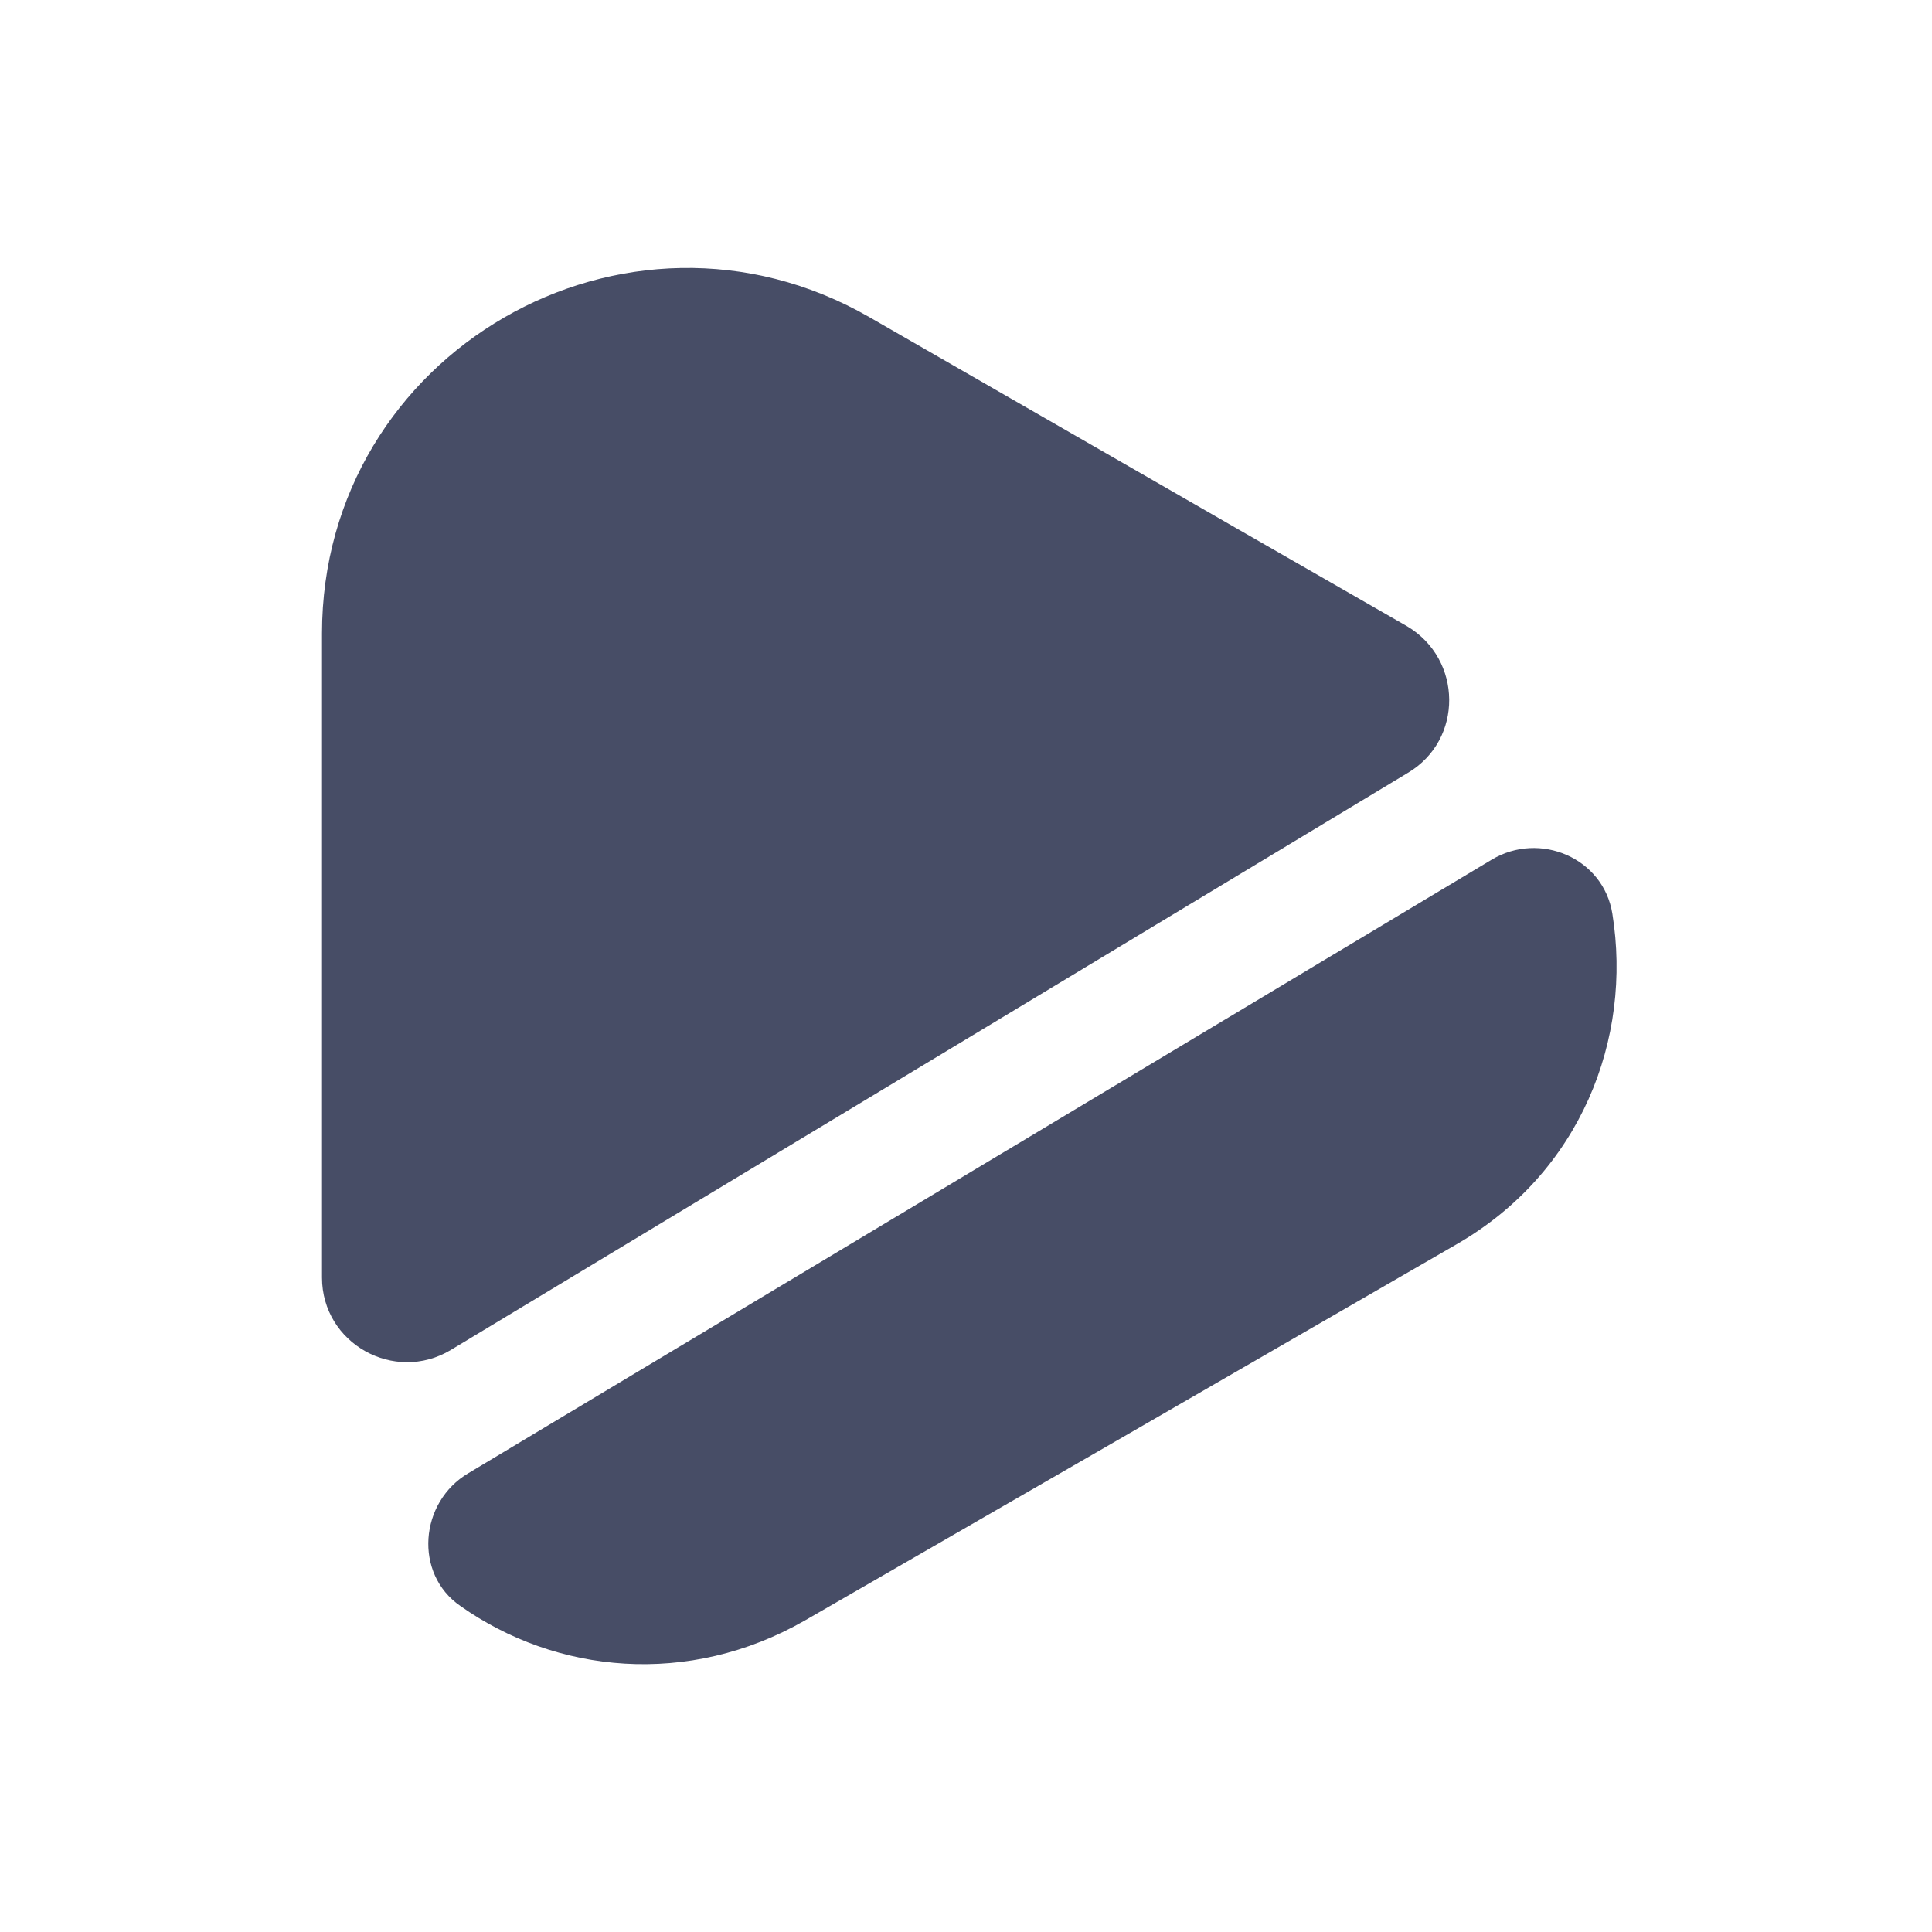 <svg width="24" height="24" viewBox="0 0 24 24" fill="none" xmlns="http://www.w3.org/2000/svg">
    <path d="M17.49 9.6L5.6 16.77C4.9 17.19 4 16.69 4 15.87V7.87C4 4.38 7.77 2.2 10.8 3.94L15.39 6.58L17.48 7.78C18.17 8.19 18.18 9.19 17.49 9.6Z" fill="#474D66"/>
    <path d="M18.089 15.46L14.039 17.8L9.999 20.13C8.549 20.96 6.909 20.79 5.719 19.95C5.139 19.55 5.209 18.66 5.819 18.3L18.529 10.68C19.129 10.32 19.919 10.66 20.029 11.35C20.279 12.9 19.639 14.57 18.089 15.46Z" fill="#474D66"/>
</svg>
